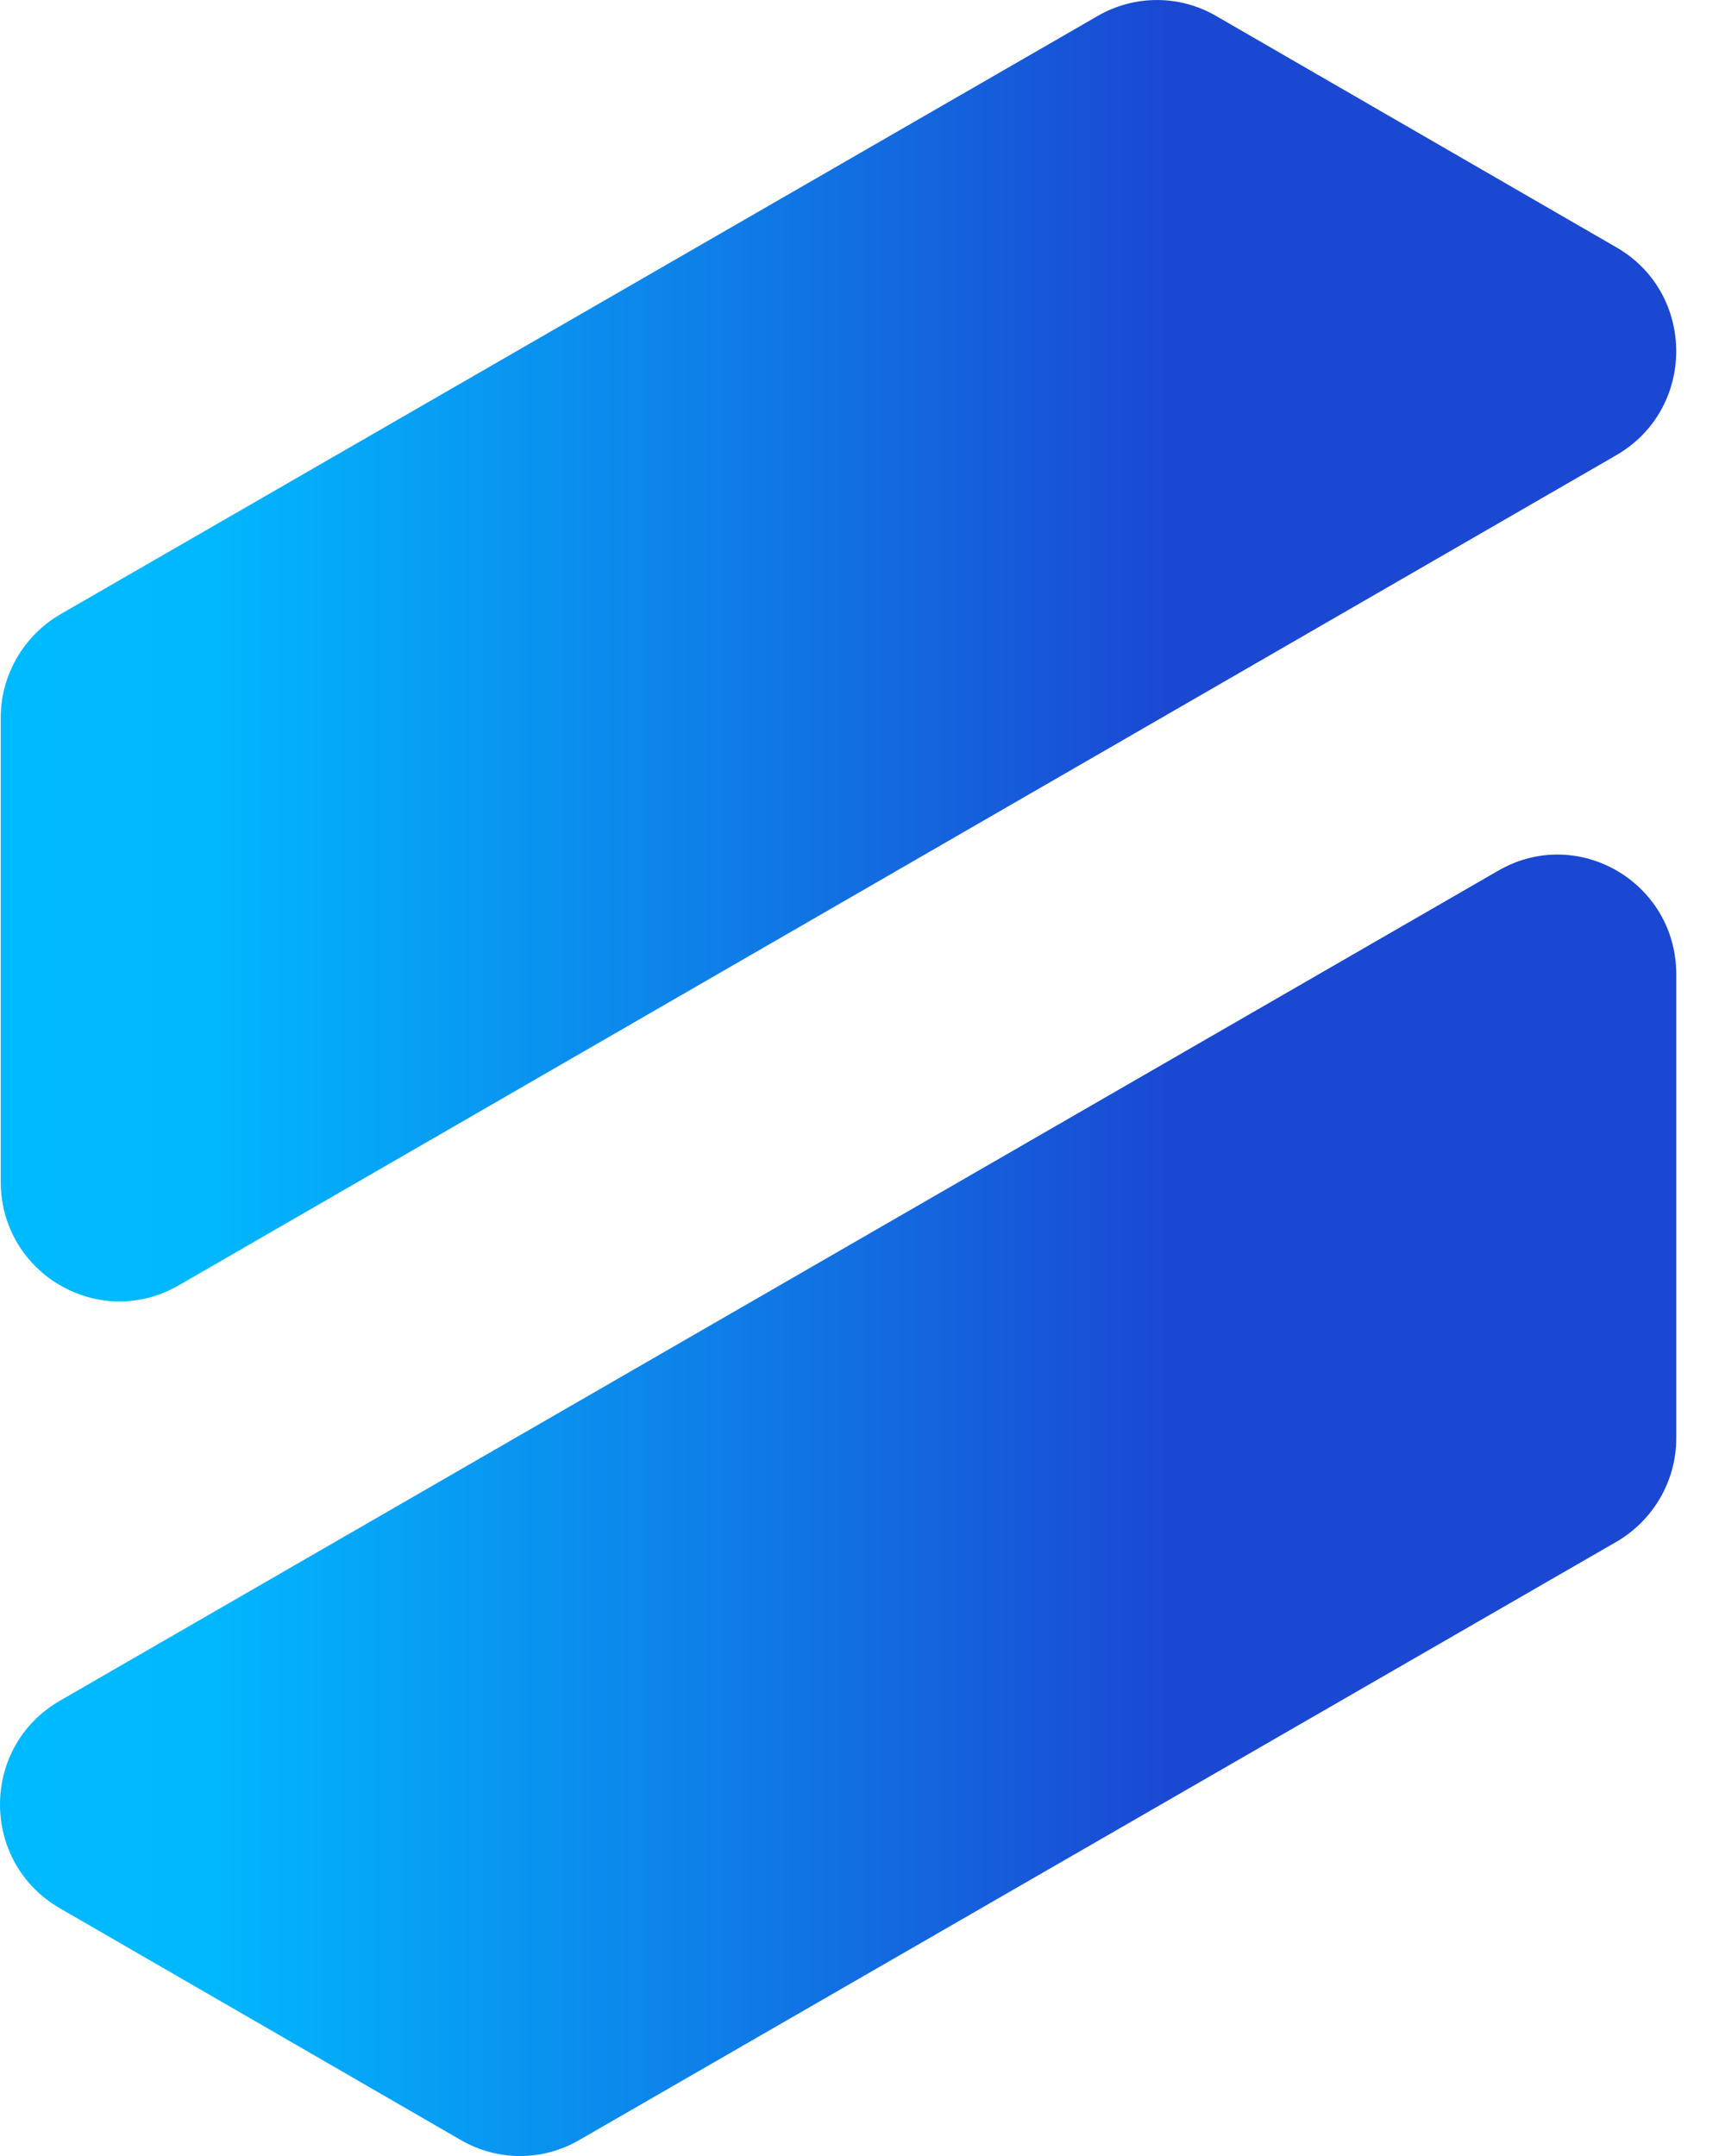 <svg width="24" height="30" viewBox="0 0 24 30" fill="none" xmlns="http://www.w3.org/2000/svg">
<path d="M22.491 6.332L2.492 17.882C1.387 18.525 0.01 17.727 0.01 16.441V9.988C0.01 9.392 0.33 8.844 0.841 8.547L15.271 0.223C15.781 -0.074 16.411 -0.074 16.921 0.223L22.503 3.45C23.596 4.093 23.596 5.689 22.491 6.332Z" fill="url(#paint0_linear_14543_49122)"/>
<path d="M0.828 23.668L20.84 12.118C21.944 11.475 23.322 12.273 23.322 13.559V20.013C23.322 20.608 23.001 21.156 22.49 21.453L8.061 29.777C7.55 30.075 6.921 30.075 6.41 29.777L0.828 26.55C-0.276 25.907 -0.276 24.311 0.828 23.668Z" fill="url(#paint1_linear_14543_49122)"/>
<defs>
<linearGradient id="paint0_linear_14543_49122" x1="-1.432" y1="9.053" x2="16.26" y2="9.053" gradientUnits="userSpaceOnUse">
<stop stop-color="#00BBFF"/>
<stop offset="0.24" stop-color="#01B8FE"/>
<stop offset="0.64" stop-color="#0E7FE8"/>
<stop offset="1" stop-color="#1A48D3"/>
</linearGradient>
<linearGradient id="paint1_linear_14543_49122" x1="-1.433" y1="20.948" x2="16.259" y2="20.948" gradientUnits="userSpaceOnUse">
<stop stop-color="#00BBFF"/>
<stop offset="0.24" stop-color="#01B8FE"/>
<stop offset="0.64" stop-color="#0E7FE8"/>
<stop offset="1" stop-color="#1A48D3"/>
</linearGradient>
</defs>
</svg>
